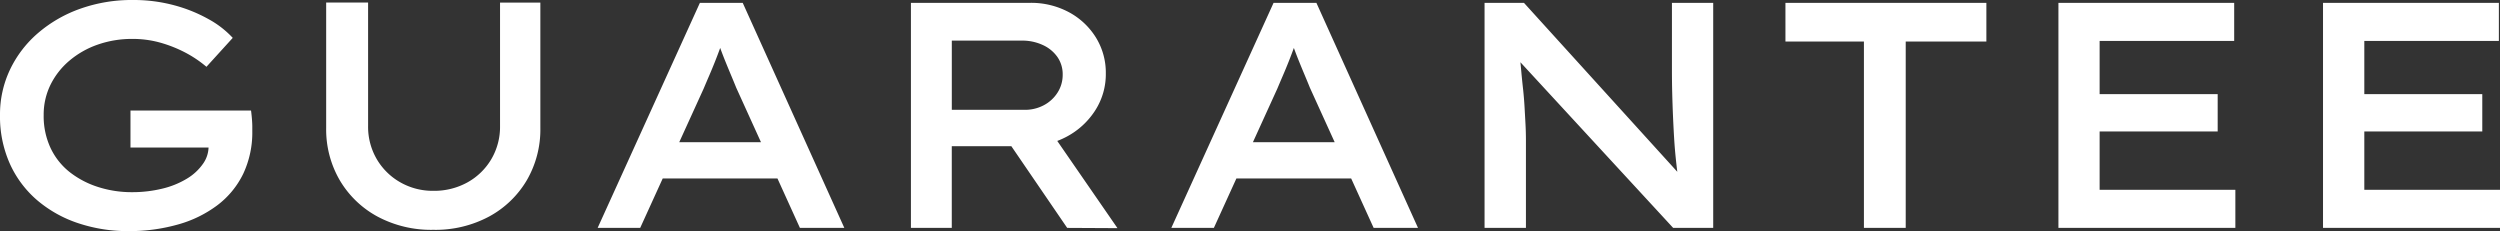 <svg xmlns="http://www.w3.org/2000/svg" width="155.523" height="14.377" viewBox="0 0 155.523 14.377">
  <rect x="0" y="0" width="155.523" height="14.377" fill="#333333" stroke="none"/>
  <path id="パス_1873" data-name="パス 1873" d="M9.932.2A9.706,9.706,0,0,1,6.825-.288,7.639,7.639,0,0,1,4.277-1.706,6.515,6.515,0,0,1,2.565-3.98a7.2,7.2,0,0,1-.618-3.04A6.488,6.488,0,0,1,2.57-9.847a6.909,6.909,0,0,1,1.748-2.278,8.242,8.242,0,0,1,2.63-1.512,9.561,9.561,0,0,1,3.253-.54,9.732,9.732,0,0,1,2.589.33,9.246,9.246,0,0,1,2.136.864,5.9,5.9,0,0,1,1.5,1.162l-1.636,1.8a7.205,7.205,0,0,0-1.365-.911,8.079,8.079,0,0,0-1.535-.6,6.34,6.34,0,0,0-1.7-.224,6.449,6.449,0,0,0-2.174.358,5.522,5.522,0,0,0-1.756,1A4.66,4.66,0,0,0,5.087-8.9a4.2,4.2,0,0,0-.423,1.88,4.678,4.678,0,0,0,.441,2.076,4.181,4.181,0,0,0,1.212,1.5,5.637,5.637,0,0,0,1.762.909,6.823,6.823,0,0,0,2.07.313,7.854,7.854,0,0,0,1.886-.218,5.338,5.338,0,0,0,1.536-.621,3.261,3.261,0,0,0,1.017-.945,1.851,1.851,0,0,0,.332-1.153l0-.357L15.277-5H10.064V-7.3h7.5q.036.28.056.529t.022.44q0,.191,0,.291a6.034,6.034,0,0,1-.564,2.674,5.419,5.419,0,0,1-1.6,1.95,7.352,7.352,0,0,1-2.445,1.2A11.058,11.058,0,0,1,9.932.2ZM28.9.12a7.069,7.069,0,0,1-3.475-.828,6.075,6.075,0,0,1-2.343-2.258,6.279,6.279,0,0,1-.844-3.254v-7.8h2.608V-6.34a3.975,3.975,0,0,0,.543,2.069,3.945,3.945,0,0,0,1.468,1.44,4.064,4.064,0,0,0,2.043.525,4.274,4.274,0,0,0,2.127-.525,3.934,3.934,0,0,0,1.482-1.44,3.963,3.963,0,0,0,.545-2.069v-7.676h2.508v7.8a6.279,6.279,0,0,1-.844,3.254A6.078,6.078,0,0,1,32.377-.708,7.066,7.066,0,0,1,28.9.12ZM39.126,0l6.361-14h2.664L54.472,0H51.709L47.744-8.727q-.14-.349-.32-.777t-.36-.872q-.18-.444-.34-.89t-.276-.822l.625-.016q-.148.424-.31.872t-.336.886q-.174.438-.354.856t-.352.826L41.773,0Zm2.842-3.075L42.9-5.33H50.53l.6,2.255ZM58.615,0V-14h7.413a4.971,4.971,0,0,1,2.4.574,4.443,4.443,0,0,1,1.687,1.57A4.162,4.162,0,0,1,70.739-9.6a4.158,4.158,0,0,1-.658,2.289,4.752,4.752,0,0,1-1.765,1.63,5.061,5.061,0,0,1-2.46.6h-4.7V0Zm9.721,0-4.32-6.32,2.728-.5L71.464.016ZM61.158-7.345h4.529a2.482,2.482,0,0,0,1.2-.289,2.253,2.253,0,0,0,.853-.789,2.036,2.036,0,0,0,.316-1.111,1.878,1.878,0,0,0-.33-1.1,2.229,2.229,0,0,0-.913-.745,3.028,3.028,0,0,0-1.294-.272H61.158ZM74.814,0l6.361-14h2.664L90.16,0H87.4L83.432-8.727q-.14-.349-.32-.777t-.36-.872q-.18-.444-.34-.89t-.276-.822l.625-.016q-.148.424-.31.872t-.336.886q-.174.438-.354.856t-.352.826L77.461,0Zm2.842-3.075.934-2.255h7.628l.6,2.255ZM94.3,0V-14h2.451l9.928,10.938-.322.087q-.084-.621-.154-1.283t-.11-1.329q-.04-.667-.07-1.366t-.048-1.414q-.018-.715-.018-1.439V-14h2.567V0h-2.491L96.085-10.788l.385-.125q.064.611.116,1.19T96.7-8.6q.058.548.088,1.08t.058,1.051q.028.519.028,1.053V0ZM117.9,0V-11.594h-4.882V-14h12.5v2.406H120.5V0ZM130,0V-14h10.934v2.369h-8.371v9.262h8.444V0Zm1.32-6V-8.322h8.587V-6Zm15.14,6V-14H157.4v2.369h-8.371v9.262h8.444V0Zm1.32-6V-8.322h8.588V-6Z" transform="translate(-1.947 14.177)" fill="#fff"/>
</svg>
